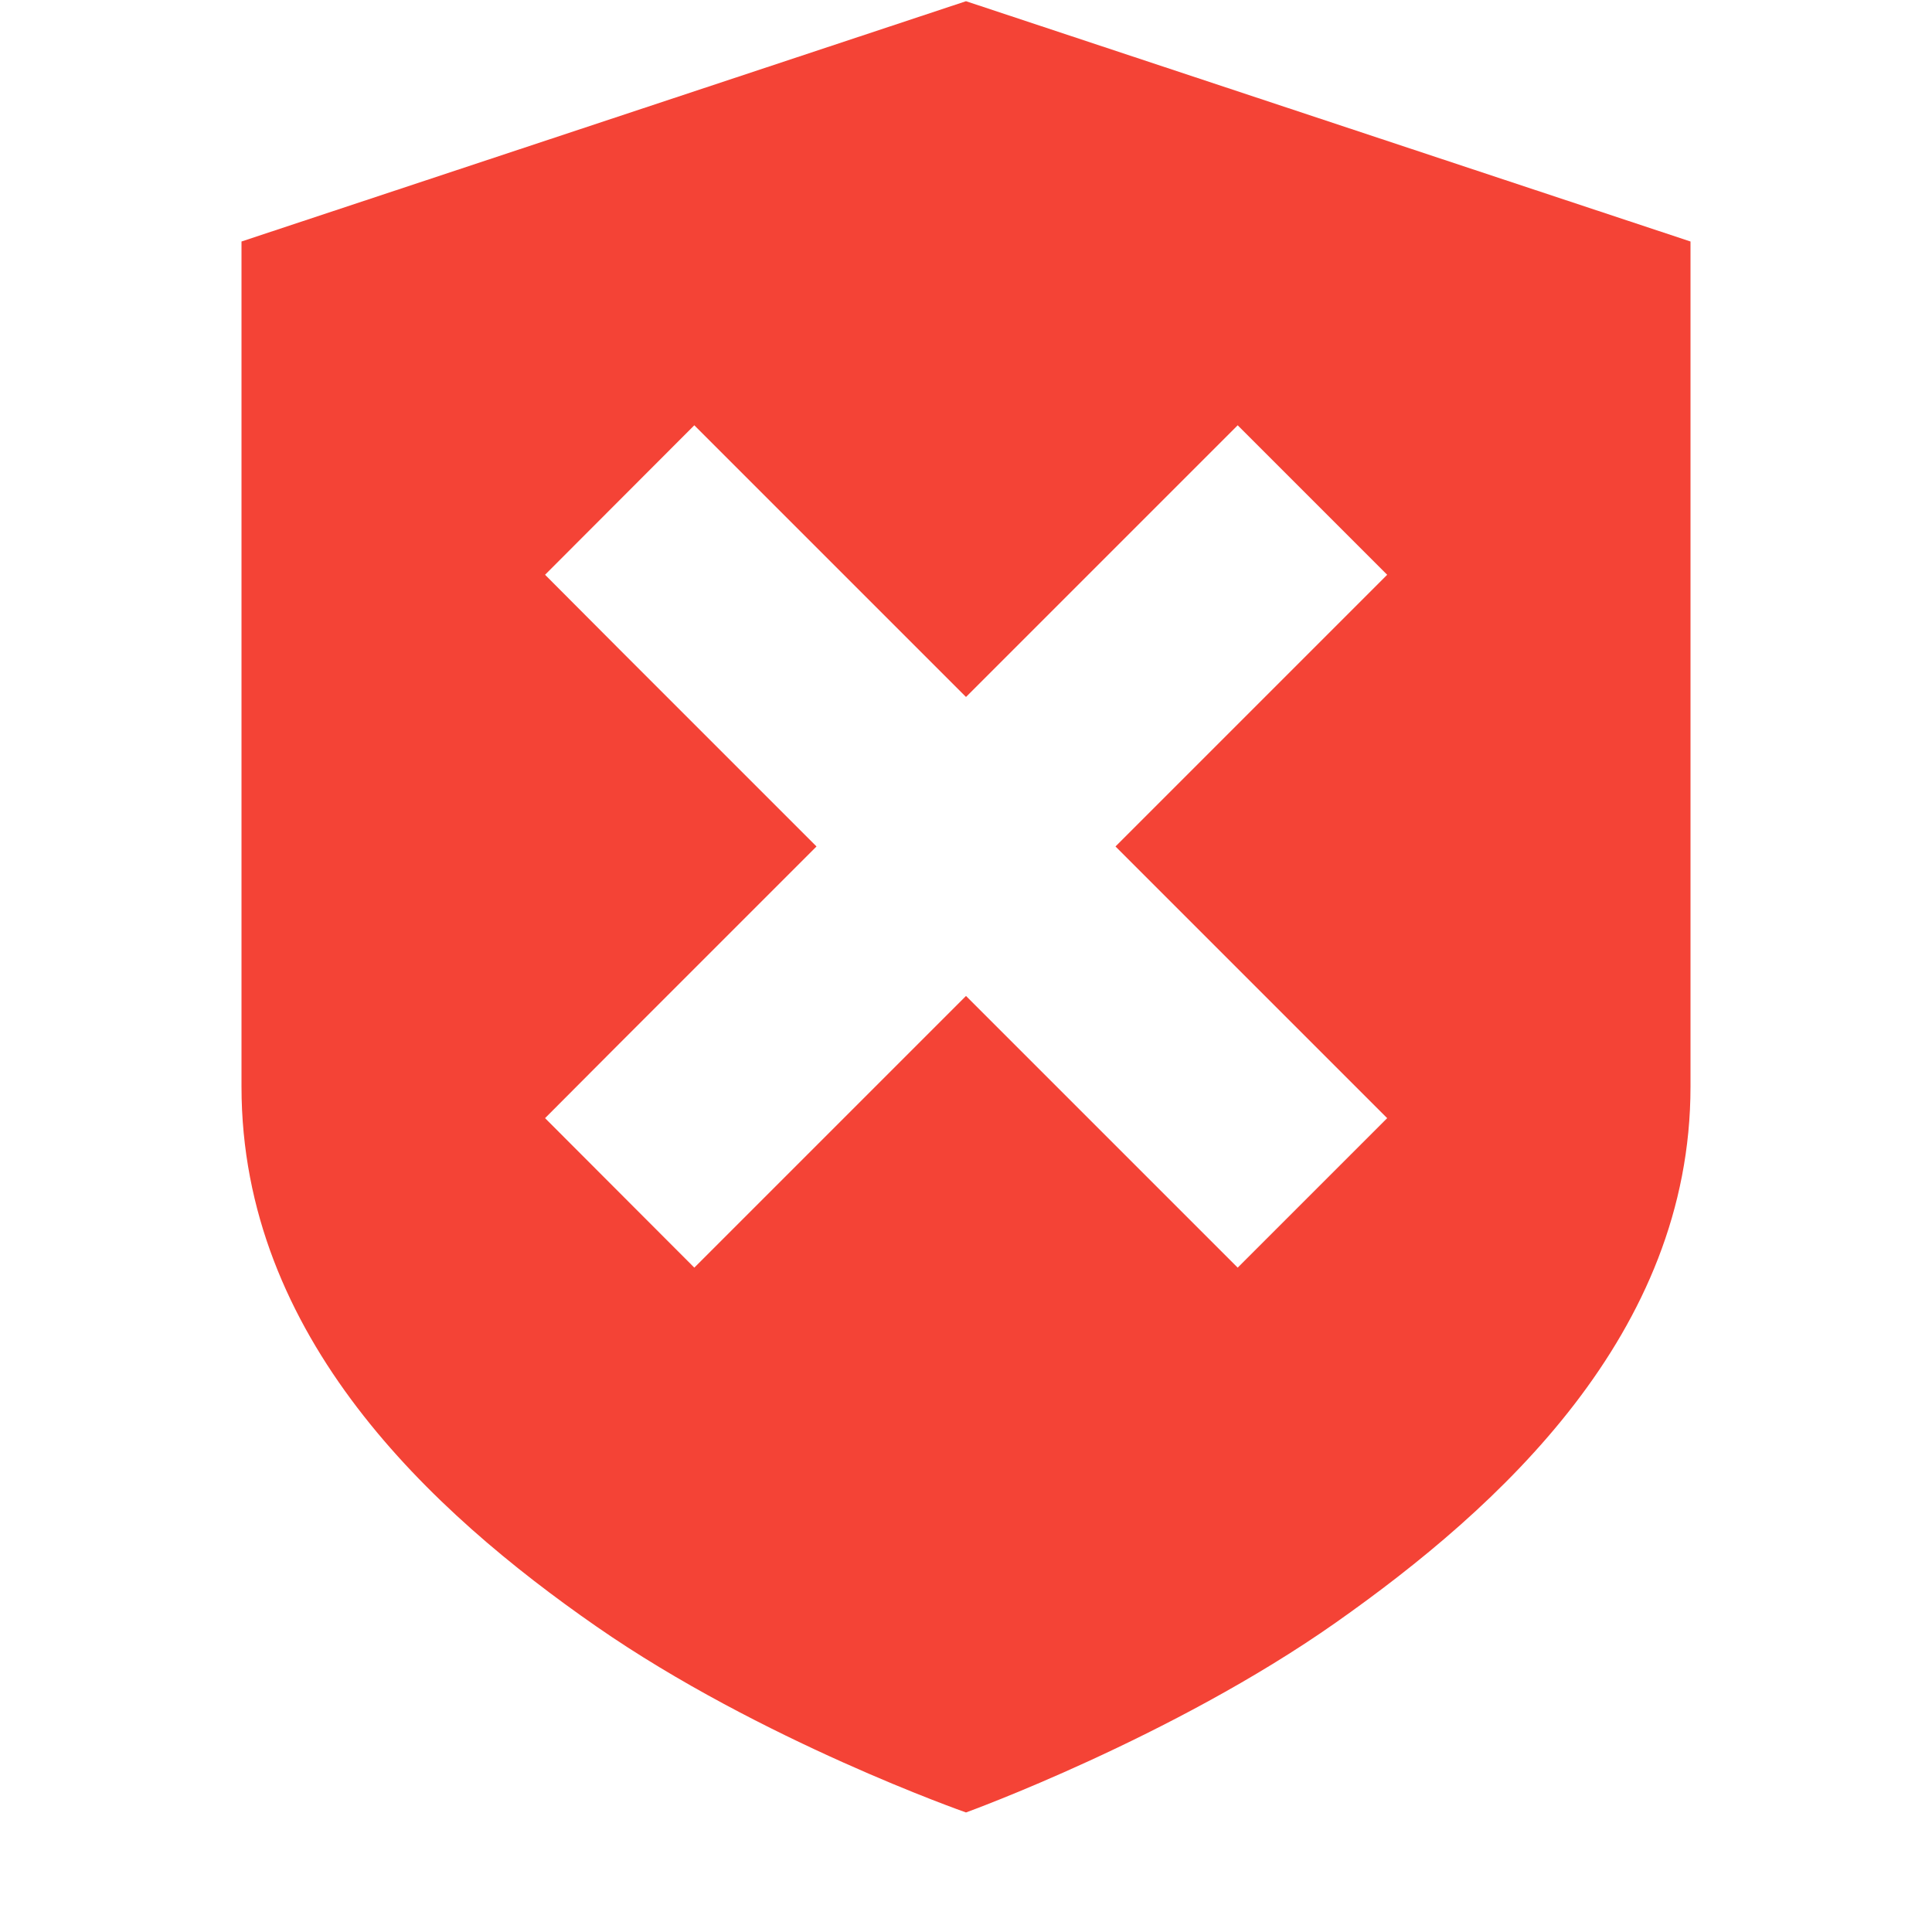 <svg xmlns="http://www.w3.org/2000/svg" width="16" height="16">
    <path class="error" d="m 313,-435 -6,1.99 v 7 c 0,2.072 1.575,3.522 2.938,4.469 1.363,0.947 3.062,1.541 3.062,1.541 0,0 1.704,-0.617 3.062,-1.572 1.358,-0.956 2.938,-2.393 2.938,-4.438 v -7 z m -2.25,3.512 0.619,0.619 1.631,1.631 1.631,-1.631 0.619,-0.619 1.238,1.238 -0.619,0.619 -1.631,1.631 1.631,1.631 0.619,0.619 -1.238,1.238 -0.619,-0.619 -1.631,-1.631 -1.631,1.631 -0.619,0.619 -1.236,-1.238 0.617,-0.619 1.631,-1.631 -1.631,-1.631 -0.617,-0.619 z" style="line-height:normal;-inkscape-font-specification:Sans;text-indent:0;text-align:start;text-decoration-line:none;text-transform:none;marker:none" color="#bebebe" font-weight="400" font-family="Sans" overflow="visible" fill="#f44336" transform="translate(-305 435.01)"/>
</svg>
